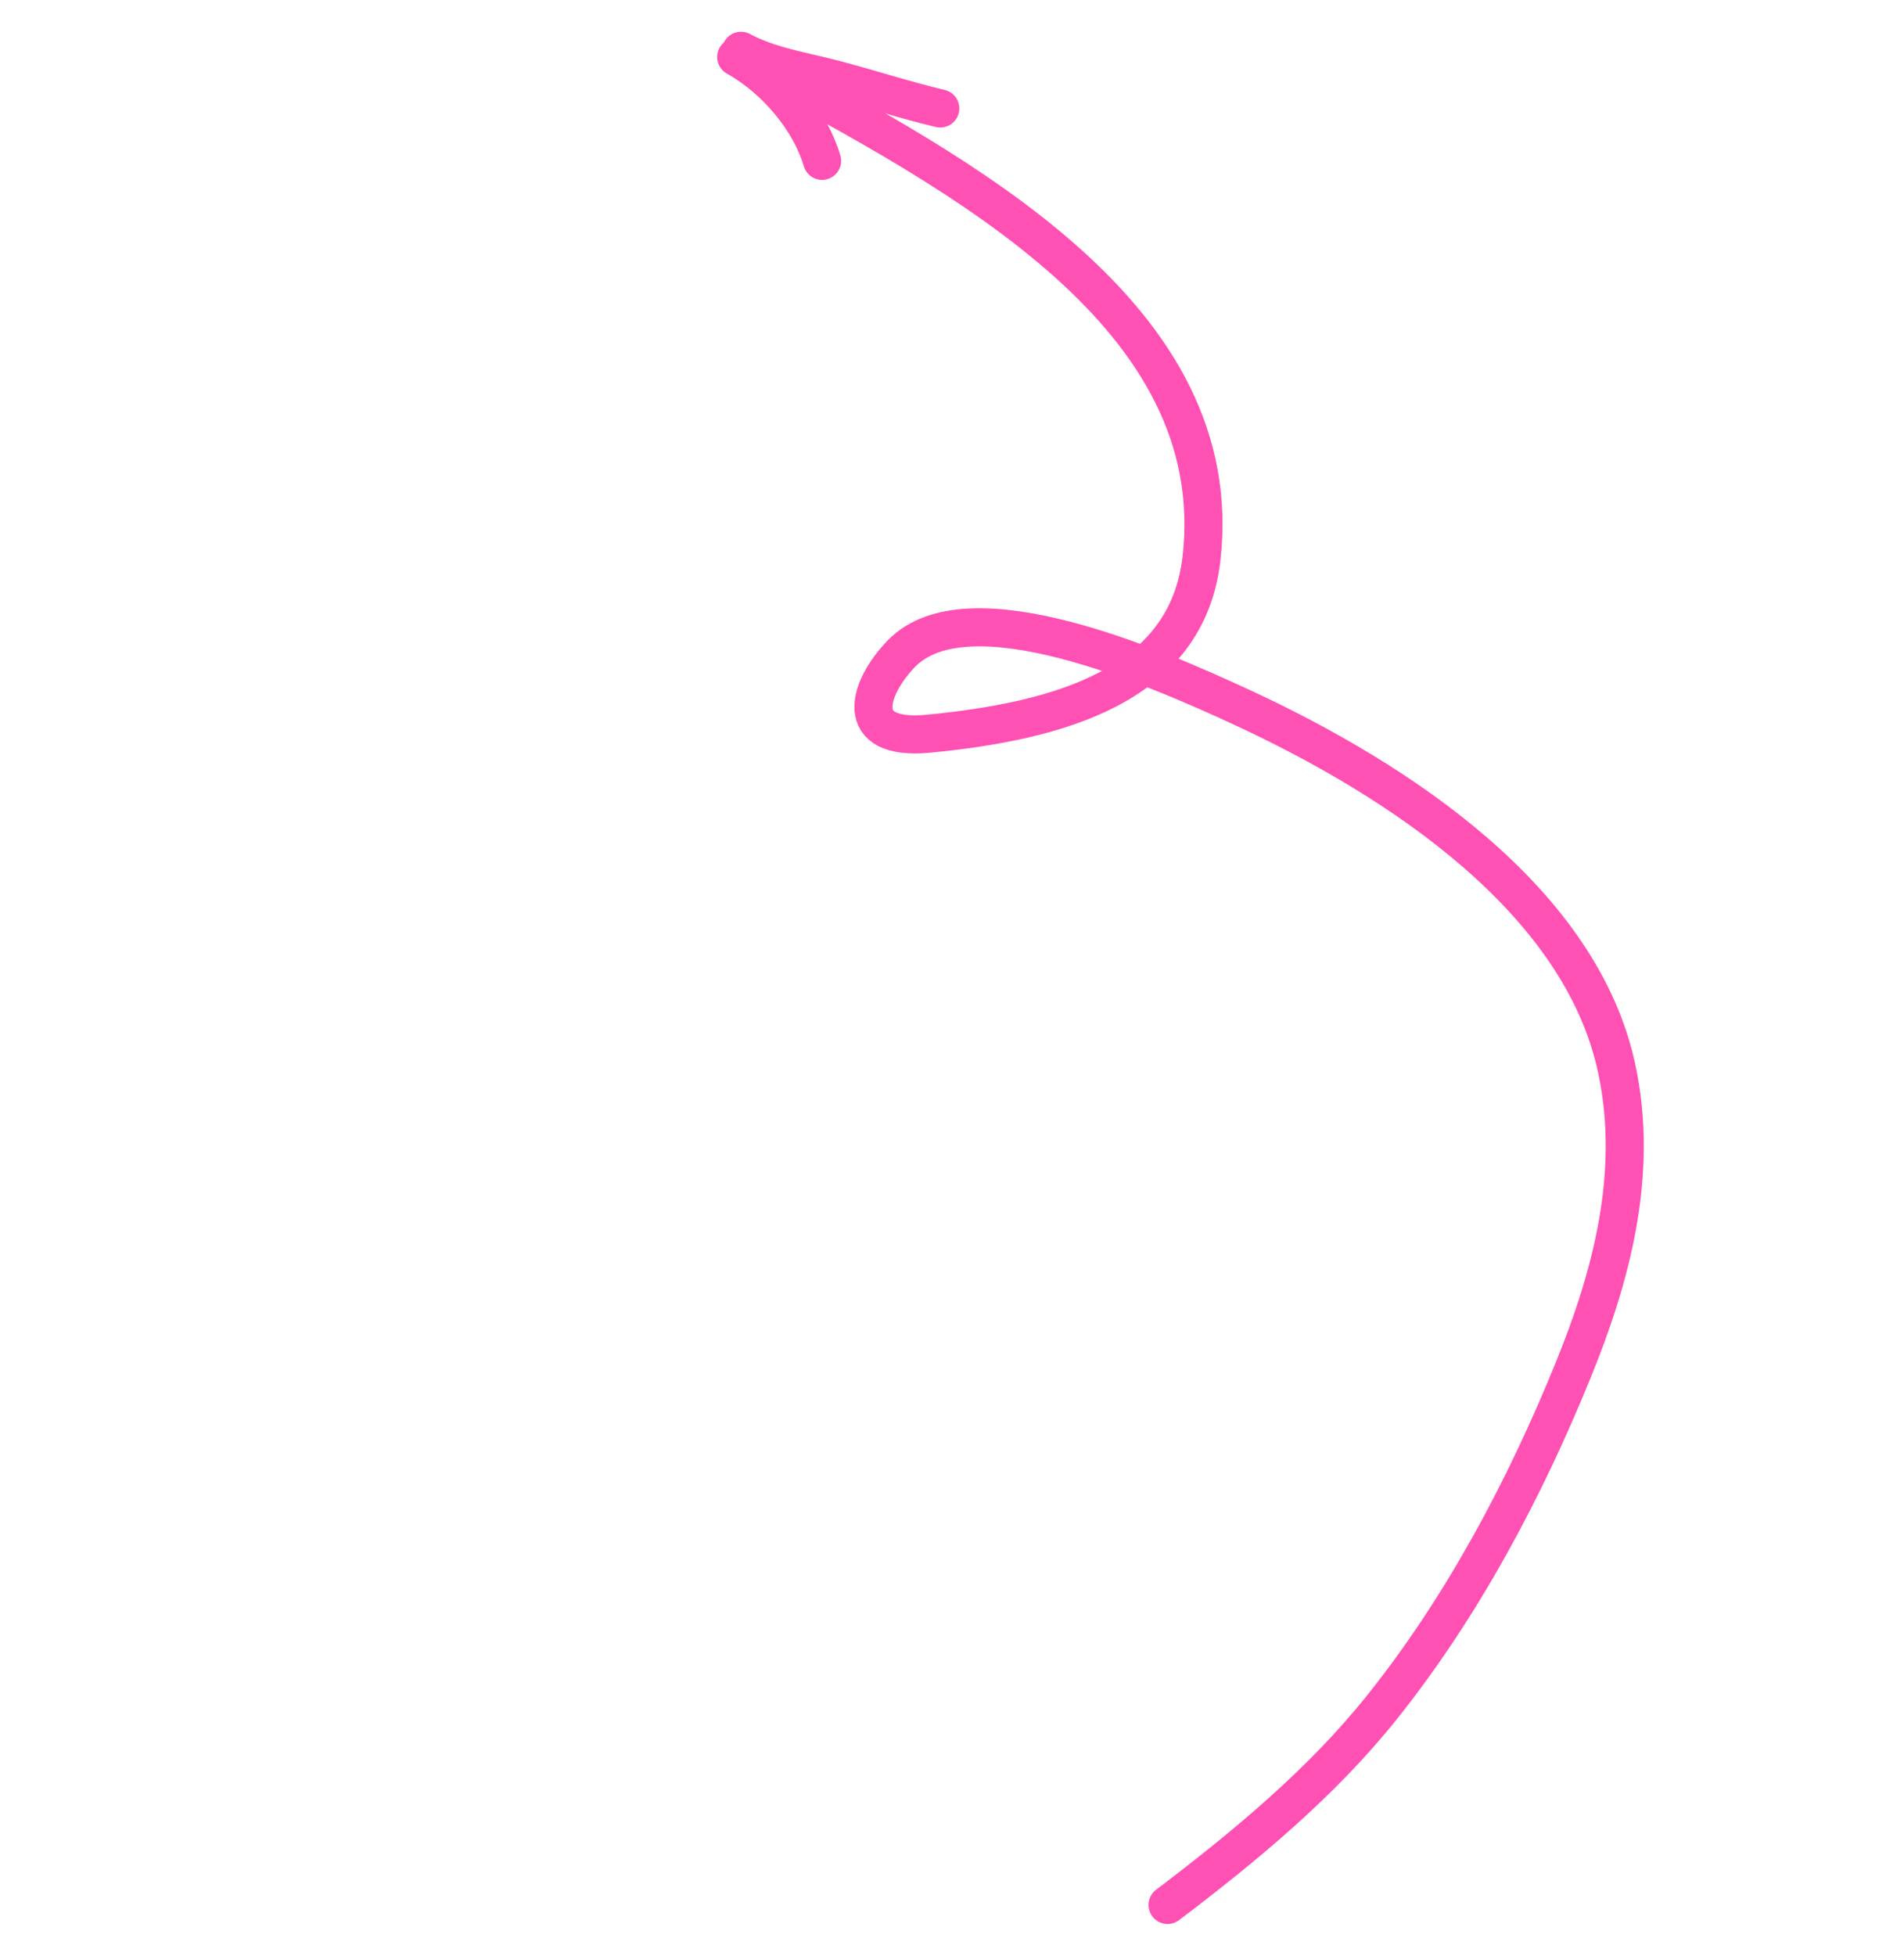 <?xml version="1.0" encoding="UTF-8"?> <svg xmlns="http://www.w3.org/2000/svg" viewBox="0 0 75.00 77.00" data-guides="{&quot;vertical&quot;:[],&quot;horizontal&quot;:[]}"><path fill="none" stroke="#FF50B4" fill-opacity="1" stroke-width="1.5" stroke-opacity="1" stroke-linecap="round" id="tSvg40d59bee99" title="Path 1" d="M29.534 2.386C37.953 6.892 48.409 12.459 47.328 21.984C46.755 27.036 41.627 28.396 36.583 28.886C33.521 29.183 34.206 27.072 35.508 25.733C38.13 23.037 45.526 26.286 48.837 27.811C55.265 30.773 62.279 35.514 63.683 42.067C64.582 46.257 63.427 50.358 61.977 53.925C60.068 58.616 57.616 63.239 54.443 67.21C52.07 70.18 49.085 72.653 45.992 75" style=""></path><path fill="none" stroke="#FF50B4" fill-opacity="1" stroke-width="1.5" stroke-opacity="1" stroke-linecap="round" id="tSvgf2faaf1cf5" title="Path 2" d="M29.188 2C30.3 2.595 31.57 2.788 32.748 3.091C34.174 3.458 35.615 3.935 37.038 4.27" style=""></path><path fill="none" stroke="#FF50B4" fill-opacity="1" stroke-width="1.5" stroke-opacity="1" stroke-linecap="round" id="tSvgf097261d3f" title="Path 3" d="M29 2.245C30.602 3.137 31.931 4.788 32.382 6.332" style=""></path><defs></defs></svg> 